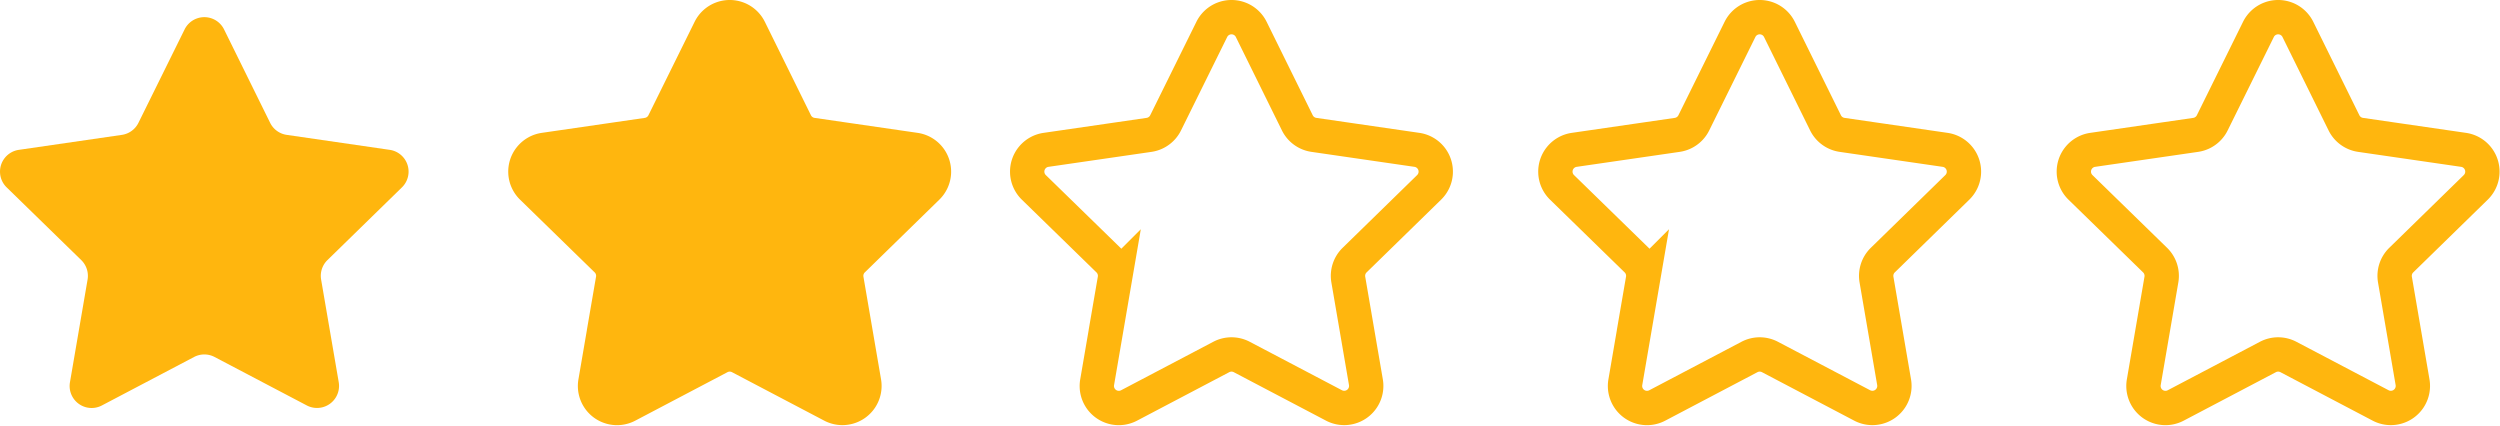 <svg xmlns="http://www.w3.org/2000/svg" width="94.662" height="16.117" viewBox="0 0 94.662 16.117">
  <g id="star-rated-2" transform="translate(0 0.65)">
    <path id="star" d="M8.485,1.511l1.745,3.537a.833.833,0,0,0,.628.456l3.9.567a.833.833,0,0,1,.462,1.421L12.4,10.245a.833.833,0,0,0-.24.738l.667,3.887a.834.834,0,0,1-1.209.879L8.126,13.914a.834.834,0,0,0-.776,0L3.86,15.749A.833.833,0,0,1,2.65,14.87l.667-3.887a.833.833,0,0,0-.24-.738L.253,7.492A.833.833,0,0,1,.715,6.071l3.9-.567a.833.833,0,0,0,.628-.456L6.991,1.511A.833.833,0,0,1,8.485,1.511Z" transform="translate(-0.001 -1.047)" fill="#ffb60e"/>
    <path id="star-2" data-name="star" d="M8.485,1.511l1.745,3.537a.833.833,0,0,0,.628.456l3.9.567a.833.833,0,0,1,.462,1.421L12.4,10.245a.833.833,0,0,0-.24.738l.667,3.887a.834.834,0,0,1-1.209.879L8.126,13.914a.834.834,0,0,0-.776,0L3.86,15.749A.833.833,0,0,1,2.65,14.87l.667-3.887a.833.833,0,0,0-.24-.738L.253,7.492A.833.833,0,0,1,.715,6.071l3.9-.567a.833.833,0,0,0,.628-.456L6.991,1.511A.833.833,0,0,1,8.485,1.511Z" transform="translate(19.631 -1.047)" fill="#ffb60e"/>
    <path id="star-3" data-name="star" d="M8.485,1.511l1.745,3.537a.833.833,0,0,0,.628.456l3.9.567a.833.833,0,0,1,.462,1.421L12.4,10.245a.833.833,0,0,0-.24.738l.667,3.887a.834.834,0,0,1-1.209.879L8.126,13.914a.834.834,0,0,0-.776,0L3.86,15.749A.833.833,0,0,1,2.65,14.87l.667-3.887a.833.833,0,0,0-.24-.738L.253,7.492A.833.833,0,0,1,.715,6.071l3.9-.567a.833.833,0,0,0,.628-.456L6.991,1.511A.833.833,0,0,1,8.485,1.511Z" transform="translate(58.893 -1.047)" fill="none" stroke="#ffb60e" stroke-width="1.3"/>
    <path id="star-4" data-name="star" d="M8.485,1.511l1.745,3.537a.833.833,0,0,0,.628.456l3.9.567a.833.833,0,0,1,.462,1.421L12.4,10.245a.833.833,0,0,0-.24.738l.667,3.887a.834.834,0,0,1-1.209.879L8.126,13.914a.834.834,0,0,0-.776,0L3.86,15.749A.833.833,0,0,1,2.65,14.87l.667-3.887a.833.833,0,0,0-.24-.738L.253,7.492A.833.833,0,0,1,.715,6.071l3.9-.567a.833.833,0,0,0,.628-.456L6.991,1.511A.833.833,0,0,1,8.485,1.511Z" transform="translate(38.893 -1.047)" fill="none" stroke="#ffb60e" stroke-width="1.3"/>
    <path id="star-5" data-name="star" d="M8.485,1.511l1.745,3.537a.833.833,0,0,0,.628.456l3.9.567a.833.833,0,0,1,.462,1.421L12.4,10.245a.833.833,0,0,0-.24.738l.667,3.887a.834.834,0,0,1-1.209.879L8.126,13.914a.834.834,0,0,0-.776,0L3.86,15.749A.833.833,0,0,1,2.65,14.87l.667-3.887a.833.833,0,0,0-.24-.738L.253,7.492A.833.833,0,0,1,.715,6.071l3.9-.567a.833.833,0,0,0,.628-.456L6.991,1.511A.833.833,0,0,1,8.485,1.511Z" transform="translate(19.893 -1.047)" fill="none" stroke="#ffb60e" stroke-width="1.3"/>
    <path id="star-6" data-name="star" d="M8.485,1.511l1.745,3.537a.833.833,0,0,0,.628.456l3.9.567a.833.833,0,0,1,.462,1.421L12.4,10.245a.833.833,0,0,0-.24.738l.667,3.887a.834.834,0,0,1-1.209.879L8.126,13.914a.834.834,0,0,0-.776,0L3.86,15.749A.833.833,0,0,1,2.65,14.87l.667-3.887a.833.833,0,0,0-.24-.738L.253,7.492A.833.833,0,0,1,.715,6.071l3.9-.567a.833.833,0,0,0,.628-.456L6.991,1.511A.833.833,0,0,1,8.485,1.511Z" transform="translate(78.524 -1.047)" fill="none" stroke="#ffb60e" stroke-width="1.3"/>
  </g>
</svg>
